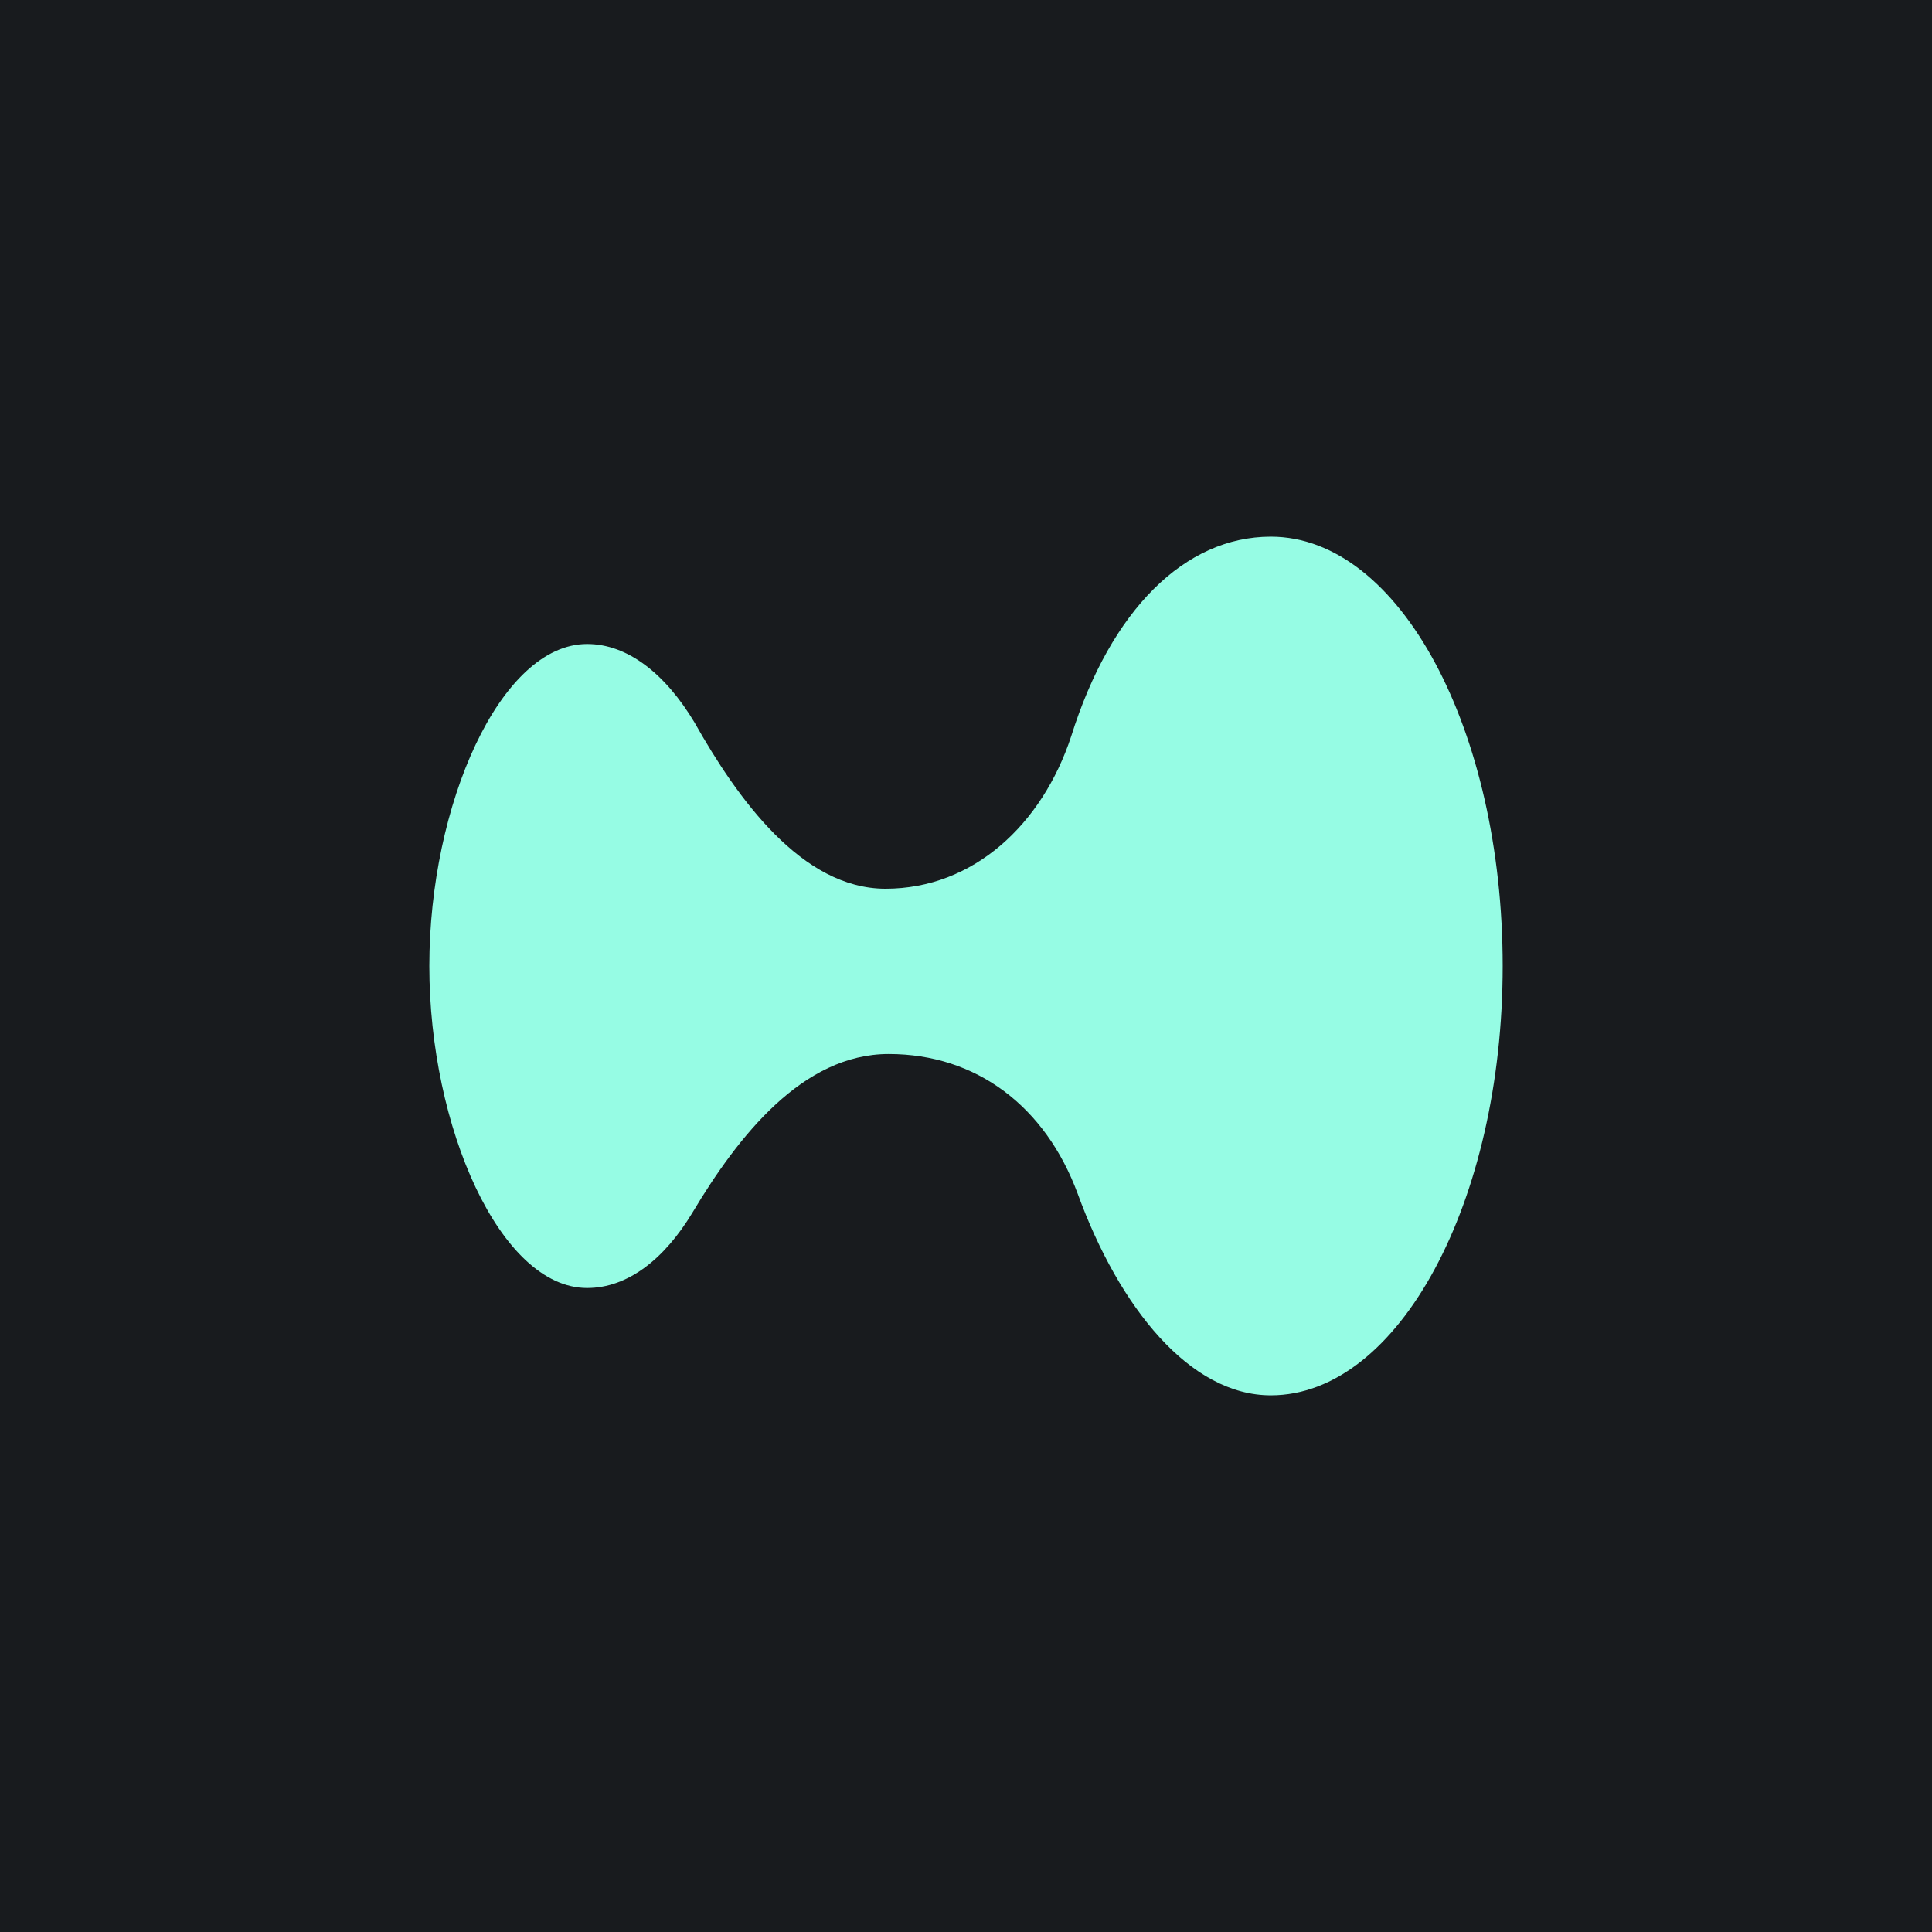 <!-- by TradingView --><svg width="18" height="18" viewBox="0 0 18 18" xmlns="http://www.w3.org/2000/svg"><path fill="#181B1E" d="M0 0h18v18H0z"/><path d="M14 9c0 2.2-.97 4-2.16 4-.75 0-1.41-.81-1.8-1.88-.3-.81-.94-1.3-1.76-1.3-.8 0-1.4.76-1.83 1.48-.26.43-.6.7-.98.7C4.66 12 4 10.5 4 9s.66-3 1.47-3c.38 0 .73.28 1 .73.4.71 1 1.55 1.78 1.55.82 0 1.46-.6 1.73-1.42C10.35 5.68 11.04 5 11.84 5 13.04 5 14 6.8 14 9Z" fill="#96FCE4"/></svg>